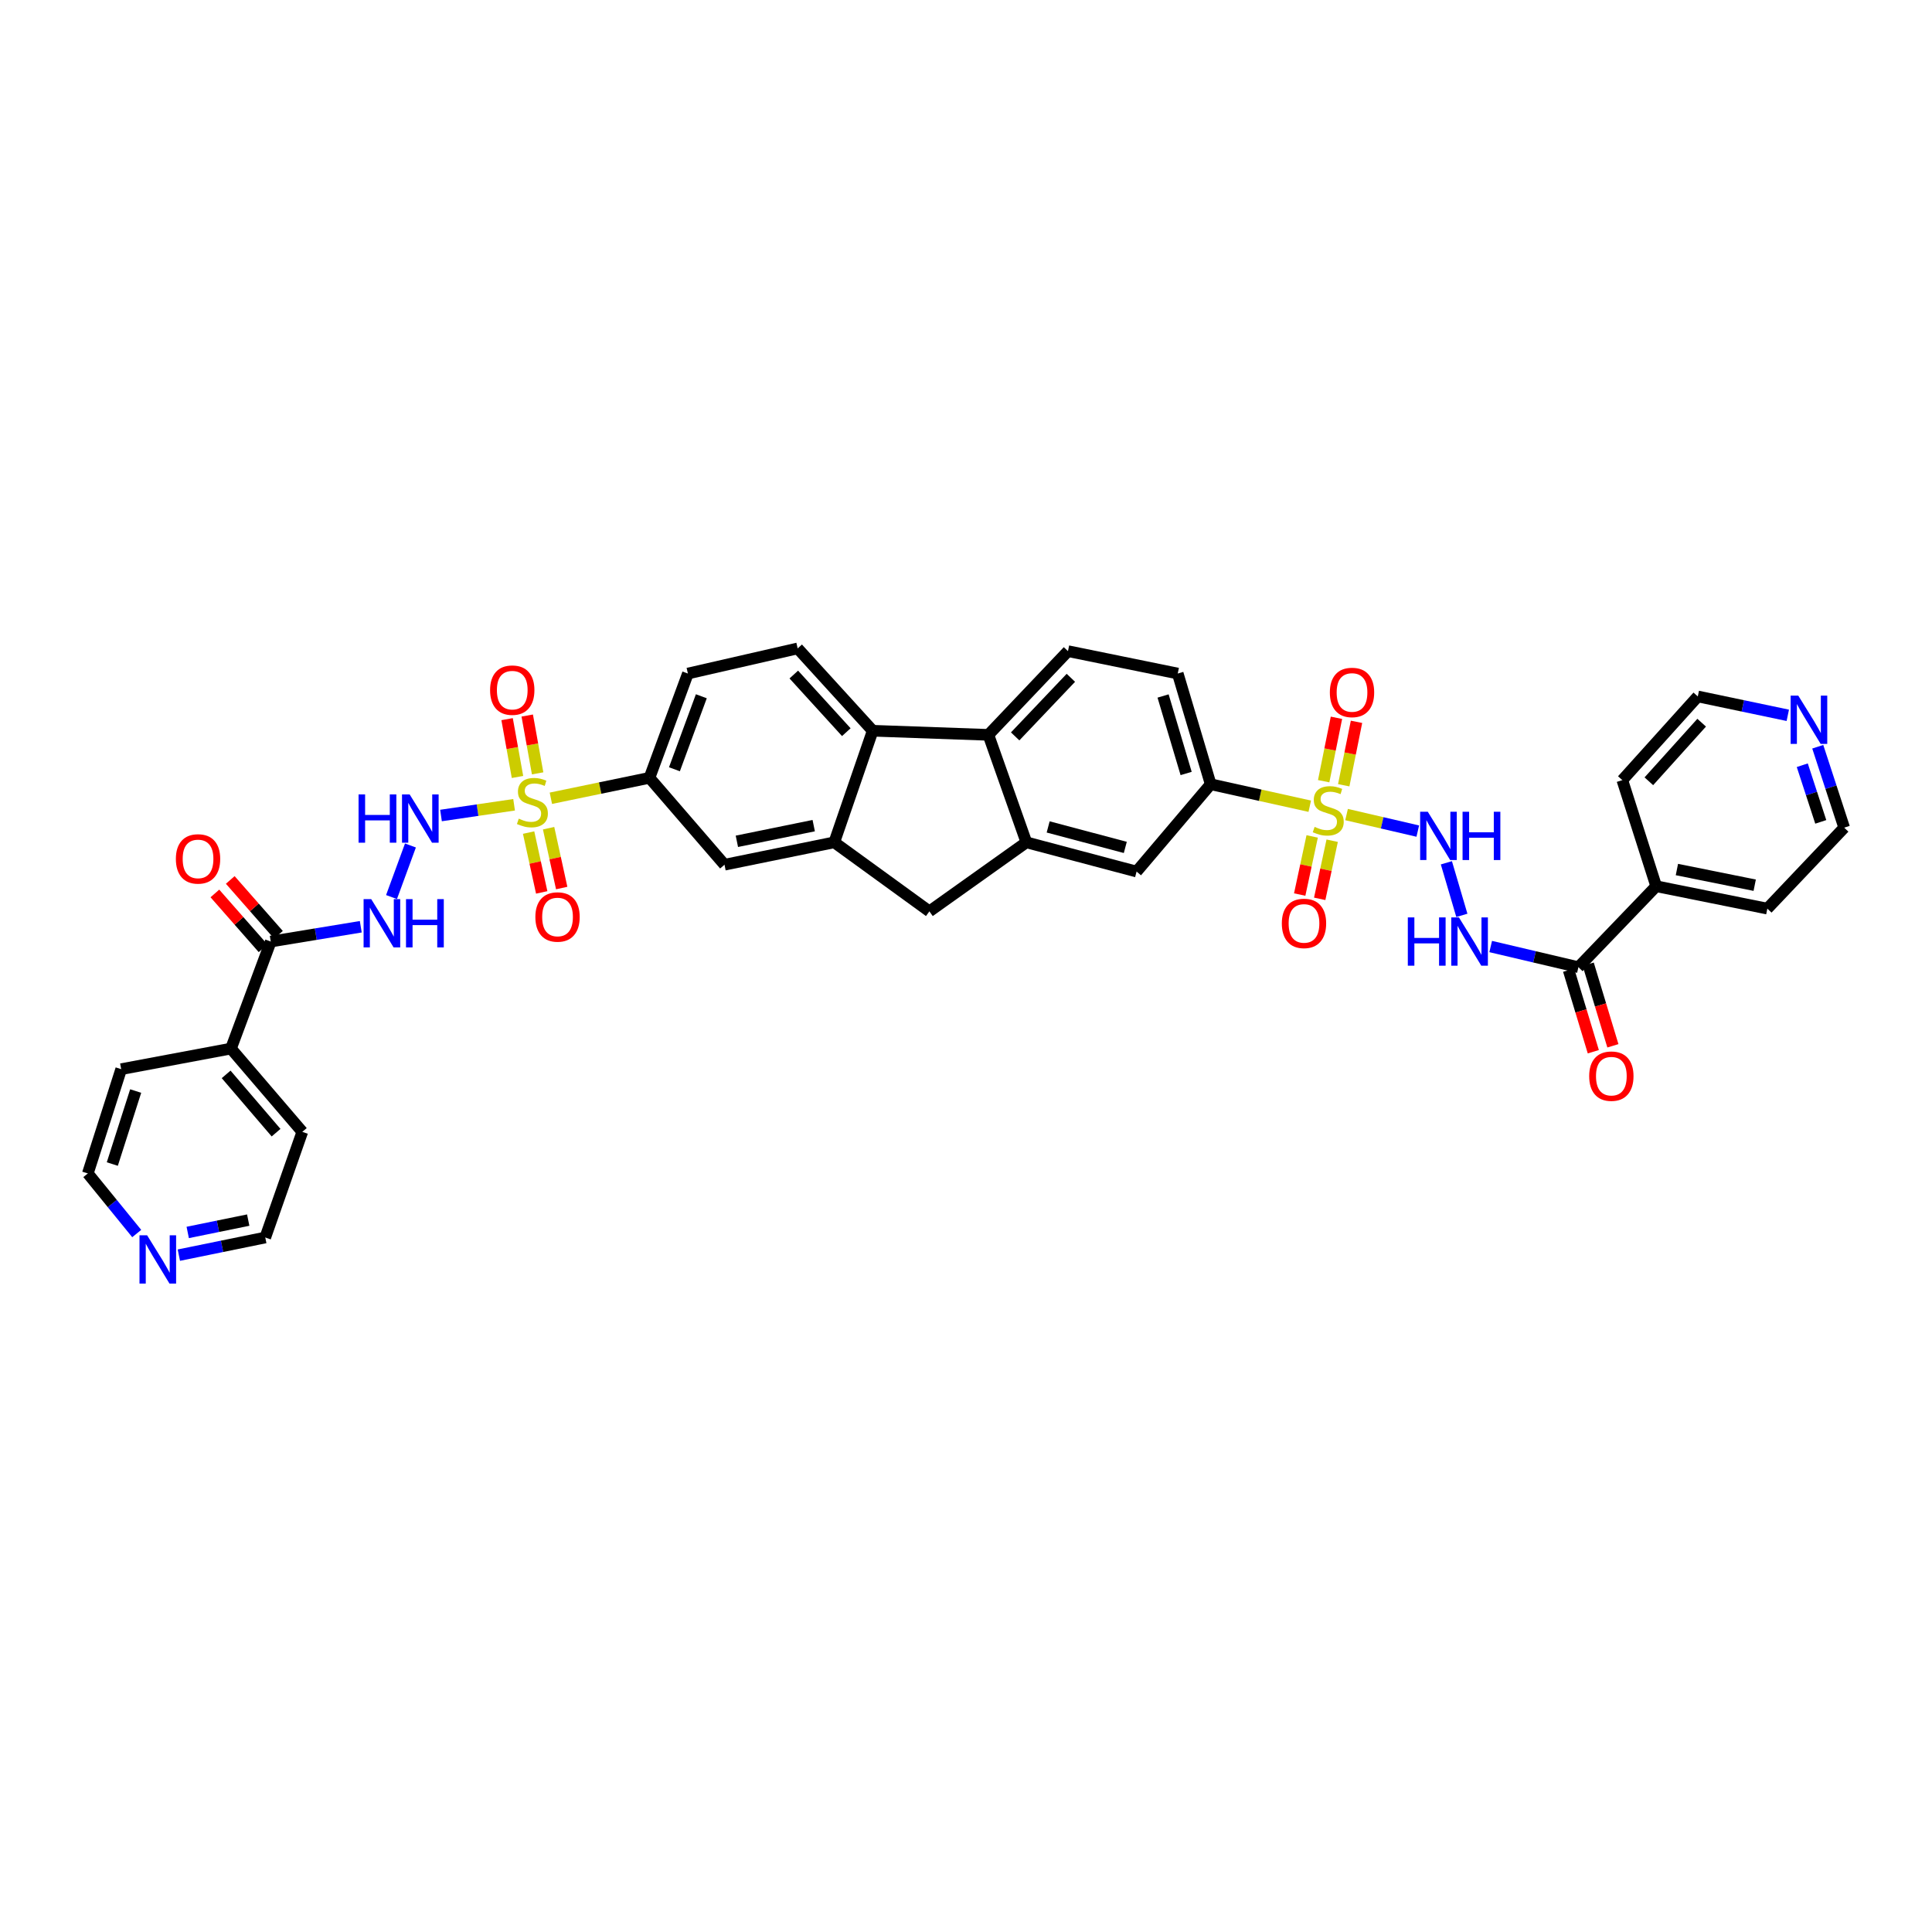 <?xml version='1.0' encoding='iso-8859-1'?>
<svg version='1.1' baseProfile='full'
              xmlns='http://www.w3.org/2000/svg'
                      xmlns:rdkit='http://www.rdkit.org/xml'
                      xmlns:xlink='http://www.w3.org/1999/xlink'
                  xml:space='preserve'
width='1000px' height='1000px' viewBox='0 0 1000 1000'>
<!-- END OF HEADER -->
<rect style='opacity:1.0;fill:#FFFFFF;stroke:none' width='1000' height='1000' x='0' y='0'> </rect>
<path class='bond-1' d='M 696.976,421.617 L 715.41,425.897' style='fill:none;fill-rule:evenodd;stroke:#CCCC00;stroke-width:6px;stroke-linecap:butt;stroke-linejoin:miter;stroke-opacity:1' />
<path class='bond-1' d='M 715.41,425.897 L 733.844,430.177' style='fill:none;fill-rule:evenodd;stroke:#0000FF;stroke-width:6px;stroke-linecap:butt;stroke-linejoin:miter;stroke-opacity:1' />
<path class='bond-9' d='M 677.928,417.295 L 652.288,411.611' style='fill:none;fill-rule:evenodd;stroke:#CCCC00;stroke-width:6px;stroke-linecap:butt;stroke-linejoin:miter;stroke-opacity:1' />
<path class='bond-9' d='M 652.288,411.611 L 626.649,405.927' style='fill:none;fill-rule:evenodd;stroke:#000000;stroke-width:6px;stroke-linecap:butt;stroke-linejoin:miter;stroke-opacity:1' />
<path class='bond-20' d='M 695.513,406.444 L 698.82,390.029' style='fill:none;fill-rule:evenodd;stroke:#CCCC00;stroke-width:6px;stroke-linecap:butt;stroke-linejoin:miter;stroke-opacity:1' />
<path class='bond-20' d='M 698.82,390.029 L 702.126,373.614' style='fill:none;fill-rule:evenodd;stroke:#FF0000;stroke-width:6px;stroke-linecap:butt;stroke-linejoin:miter;stroke-opacity:1' />
<path class='bond-20' d='M 685.132,404.353 L 688.438,387.938' style='fill:none;fill-rule:evenodd;stroke:#CCCC00;stroke-width:6px;stroke-linecap:butt;stroke-linejoin:miter;stroke-opacity:1' />
<path class='bond-20' d='M 688.438,387.938 L 691.745,371.523' style='fill:none;fill-rule:evenodd;stroke:#FF0000;stroke-width:6px;stroke-linecap:butt;stroke-linejoin:miter;stroke-opacity:1' />
<path class='bond-21' d='M 679.181,432.932 L 675.951,447.973' style='fill:none;fill-rule:evenodd;stroke:#CCCC00;stroke-width:6px;stroke-linecap:butt;stroke-linejoin:miter;stroke-opacity:1' />
<path class='bond-21' d='M 675.951,447.973 L 672.722,463.015' style='fill:none;fill-rule:evenodd;stroke:#FF0000;stroke-width:6px;stroke-linecap:butt;stroke-linejoin:miter;stroke-opacity:1' />
<path class='bond-21' d='M 689.535,435.155 L 686.305,450.197' style='fill:none;fill-rule:evenodd;stroke:#CCCC00;stroke-width:6px;stroke-linecap:butt;stroke-linejoin:miter;stroke-opacity:1' />
<path class='bond-21' d='M 686.305,450.197 L 683.075,465.238' style='fill:none;fill-rule:evenodd;stroke:#FF0000;stroke-width:6px;stroke-linecap:butt;stroke-linejoin:miter;stroke-opacity:1' />
<path class='bond-0' d='M 285.132,413.177 L 310.648,407.89' style='fill:none;fill-rule:evenodd;stroke:#CCCC00;stroke-width:6px;stroke-linecap:butt;stroke-linejoin:miter;stroke-opacity:1' />
<path class='bond-0' d='M 310.648,407.89 L 336.163,402.603' style='fill:none;fill-rule:evenodd;stroke:#000000;stroke-width:6px;stroke-linecap:butt;stroke-linejoin:miter;stroke-opacity:1' />
<path class='bond-2' d='M 266.093,416.551 L 247.177,419.33' style='fill:none;fill-rule:evenodd;stroke:#CCCC00;stroke-width:6px;stroke-linecap:butt;stroke-linejoin:miter;stroke-opacity:1' />
<path class='bond-2' d='M 247.177,419.33 L 228.261,422.11' style='fill:none;fill-rule:evenodd;stroke:#0000FF;stroke-width:6px;stroke-linecap:butt;stroke-linejoin:miter;stroke-opacity:1' />
<path class='bond-18' d='M 273.608,430.942 L 276.999,446.426' style='fill:none;fill-rule:evenodd;stroke:#CCCC00;stroke-width:6px;stroke-linecap:butt;stroke-linejoin:miter;stroke-opacity:1' />
<path class='bond-18' d='M 276.999,446.426 L 280.389,461.911' style='fill:none;fill-rule:evenodd;stroke:#FF0000;stroke-width:6px;stroke-linecap:butt;stroke-linejoin:miter;stroke-opacity:1' />
<path class='bond-18' d='M 283.953,428.677 L 287.343,444.161' style='fill:none;fill-rule:evenodd;stroke:#CCCC00;stroke-width:6px;stroke-linecap:butt;stroke-linejoin:miter;stroke-opacity:1' />
<path class='bond-18' d='M 287.343,444.161 L 290.734,459.646' style='fill:none;fill-rule:evenodd;stroke:#FF0000;stroke-width:6px;stroke-linecap:butt;stroke-linejoin:miter;stroke-opacity:1' />
<path class='bond-19' d='M 278.278,400.286 L 275.587,385.322' style='fill:none;fill-rule:evenodd;stroke:#CCCC00;stroke-width:6px;stroke-linecap:butt;stroke-linejoin:miter;stroke-opacity:1' />
<path class='bond-19' d='M 275.587,385.322 L 272.896,370.357' style='fill:none;fill-rule:evenodd;stroke:#FF0000;stroke-width:6px;stroke-linecap:butt;stroke-linejoin:miter;stroke-opacity:1' />
<path class='bond-19' d='M 267.855,402.161 L 265.164,387.196' style='fill:none;fill-rule:evenodd;stroke:#CCCC00;stroke-width:6px;stroke-linecap:butt;stroke-linejoin:miter;stroke-opacity:1' />
<path class='bond-19' d='M 265.164,387.196 L 262.473,372.231' style='fill:none;fill-rule:evenodd;stroke:#FF0000;stroke-width:6px;stroke-linecap:butt;stroke-linejoin:miter;stroke-opacity:1' />
<path class='bond-8' d='M 748.644,446.582 L 756.657,473.787' style='fill:none;fill-rule:evenodd;stroke:#0000FF;stroke-width:6px;stroke-linecap:butt;stroke-linejoin:miter;stroke-opacity:1' />
<path class='bond-7' d='M 212.443,437.622 L 202.65,464.317' style='fill:none;fill-rule:evenodd;stroke:#0000FF;stroke-width:6px;stroke-linecap:butt;stroke-linejoin:miter;stroke-opacity:1' />
<path class='bond-3' d='M 431.819,435.984 L 481.05,471.719' style='fill:none;fill-rule:evenodd;stroke:#000000;stroke-width:6px;stroke-linecap:butt;stroke-linejoin:miter;stroke-opacity:1' />
<path class='bond-15' d='M 431.819,435.984 L 374.999,447.574' style='fill:none;fill-rule:evenodd;stroke:#000000;stroke-width:6px;stroke-linecap:butt;stroke-linejoin:miter;stroke-opacity:1' />
<path class='bond-15' d='M 421.18,427.347 L 381.405,435.46' style='fill:none;fill-rule:evenodd;stroke:#000000;stroke-width:6px;stroke-linecap:butt;stroke-linejoin:miter;stroke-opacity:1' />
<path class='bond-39' d='M 431.819,435.984 L 451.704,378.229' style='fill:none;fill-rule:evenodd;stroke:#000000;stroke-width:6px;stroke-linecap:butt;stroke-linejoin:miter;stroke-opacity:1' />
<path class='bond-4' d='M 531.252,435.984 L 588.296,451.122' style='fill:none;fill-rule:evenodd;stroke:#000000;stroke-width:6px;stroke-linecap:butt;stroke-linejoin:miter;stroke-opacity:1' />
<path class='bond-4' d='M 542.525,428.019 L 582.455,438.616' style='fill:none;fill-rule:evenodd;stroke:#000000;stroke-width:6px;stroke-linecap:butt;stroke-linejoin:miter;stroke-opacity:1' />
<path class='bond-13' d='M 531.252,435.984 L 481.05,471.719' style='fill:none;fill-rule:evenodd;stroke:#000000;stroke-width:6px;stroke-linecap:butt;stroke-linejoin:miter;stroke-opacity:1' />
<path class='bond-38' d='M 531.252,435.984 L 511.59,380.358' style='fill:none;fill-rule:evenodd;stroke:#000000;stroke-width:6px;stroke-linecap:butt;stroke-linejoin:miter;stroke-opacity:1' />
<path class='bond-5' d='M 511.59,380.358 L 552.784,337.034' style='fill:none;fill-rule:evenodd;stroke:#000000;stroke-width:6px;stroke-linecap:butt;stroke-linejoin:miter;stroke-opacity:1' />
<path class='bond-5' d='M 525.444,381.157 L 554.28,350.83' style='fill:none;fill-rule:evenodd;stroke:#000000;stroke-width:6px;stroke-linecap:butt;stroke-linejoin:miter;stroke-opacity:1' />
<path class='bond-6' d='M 511.59,380.358 L 451.704,378.229' style='fill:none;fill-rule:evenodd;stroke:#000000;stroke-width:6px;stroke-linecap:butt;stroke-linejoin:miter;stroke-opacity:1' />
<path class='bond-17' d='M 451.704,378.229 L 412.869,335.616' style='fill:none;fill-rule:evenodd;stroke:#000000;stroke-width:6px;stroke-linecap:butt;stroke-linejoin:miter;stroke-opacity:1' />
<path class='bond-17' d='M 438.052,378.97 L 410.867,349.141' style='fill:none;fill-rule:evenodd;stroke:#000000;stroke-width:6px;stroke-linecap:butt;stroke-linejoin:miter;stroke-opacity:1' />
<path class='bond-12' d='M 186.736,479.683 L 163.441,483.514' style='fill:none;fill-rule:evenodd;stroke:#0000FF;stroke-width:6px;stroke-linecap:butt;stroke-linejoin:miter;stroke-opacity:1' />
<path class='bond-12' d='M 163.441,483.514 L 140.145,487.345' style='fill:none;fill-rule:evenodd;stroke:#000000;stroke-width:6px;stroke-linecap:butt;stroke-linejoin:miter;stroke-opacity:1' />
<path class='bond-11' d='M 771.576,489.918 L 794.283,495.265' style='fill:none;fill-rule:evenodd;stroke:#0000FF;stroke-width:6px;stroke-linecap:butt;stroke-linejoin:miter;stroke-opacity:1' />
<path class='bond-11' d='M 794.283,495.265 L 816.989,500.612' style='fill:none;fill-rule:evenodd;stroke:#000000;stroke-width:6px;stroke-linecap:butt;stroke-linejoin:miter;stroke-opacity:1' />
<path class='bond-14' d='M 626.649,405.927 L 588.296,451.122' style='fill:none;fill-rule:evenodd;stroke:#000000;stroke-width:6px;stroke-linecap:butt;stroke-linejoin:miter;stroke-opacity:1' />
<path class='bond-22' d='M 626.649,405.927 L 609.599,348.624' style='fill:none;fill-rule:evenodd;stroke:#000000;stroke-width:6px;stroke-linecap:butt;stroke-linejoin:miter;stroke-opacity:1' />
<path class='bond-22' d='M 613.941,400.351 L 602.006,360.24' style='fill:none;fill-rule:evenodd;stroke:#000000;stroke-width:6px;stroke-linecap:butt;stroke-linejoin:miter;stroke-opacity:1' />
<path class='bond-10' d='M 336.163,402.603 L 374.999,447.574' style='fill:none;fill-rule:evenodd;stroke:#000000;stroke-width:6px;stroke-linecap:butt;stroke-linejoin:miter;stroke-opacity:1' />
<path class='bond-41' d='M 336.163,402.603 L 356.055,348.624' style='fill:none;fill-rule:evenodd;stroke:#000000;stroke-width:6px;stroke-linecap:butt;stroke-linejoin:miter;stroke-opacity:1' />
<path class='bond-41' d='M 349.084,398.168 L 363.008,360.383' style='fill:none;fill-rule:evenodd;stroke:#000000;stroke-width:6px;stroke-linecap:butt;stroke-linejoin:miter;stroke-opacity:1' />
<path class='bond-24' d='M 811.921,502.145 L 818.309,523.26' style='fill:none;fill-rule:evenodd;stroke:#000000;stroke-width:6px;stroke-linecap:butt;stroke-linejoin:miter;stroke-opacity:1' />
<path class='bond-24' d='M 818.309,523.26 L 824.697,544.374' style='fill:none;fill-rule:evenodd;stroke:#FF0000;stroke-width:6px;stroke-linecap:butt;stroke-linejoin:miter;stroke-opacity:1' />
<path class='bond-24' d='M 822.057,499.079 L 828.445,520.193' style='fill:none;fill-rule:evenodd;stroke:#000000;stroke-width:6px;stroke-linecap:butt;stroke-linejoin:miter;stroke-opacity:1' />
<path class='bond-24' d='M 828.445,520.193 L 834.833,541.308' style='fill:none;fill-rule:evenodd;stroke:#FF0000;stroke-width:6px;stroke-linecap:butt;stroke-linejoin:miter;stroke-opacity:1' />
<path class='bond-29' d='M 816.989,500.612 L 857.242,458.711' style='fill:none;fill-rule:evenodd;stroke:#000000;stroke-width:6px;stroke-linecap:butt;stroke-linejoin:miter;stroke-opacity:1' />
<path class='bond-25' d='M 144.123,483.85 L 131.651,469.655' style='fill:none;fill-rule:evenodd;stroke:#000000;stroke-width:6px;stroke-linecap:butt;stroke-linejoin:miter;stroke-opacity:1' />
<path class='bond-25' d='M 131.651,469.655 L 119.179,455.46' style='fill:none;fill-rule:evenodd;stroke:#FF0000;stroke-width:6px;stroke-linecap:butt;stroke-linejoin:miter;stroke-opacity:1' />
<path class='bond-25' d='M 136.168,490.84 L 123.696,476.645' style='fill:none;fill-rule:evenodd;stroke:#000000;stroke-width:6px;stroke-linecap:butt;stroke-linejoin:miter;stroke-opacity:1' />
<path class='bond-25' d='M 123.696,476.645 L 111.224,462.449' style='fill:none;fill-rule:evenodd;stroke:#FF0000;stroke-width:6px;stroke-linecap:butt;stroke-linejoin:miter;stroke-opacity:1' />
<path class='bond-28' d='M 140.145,487.345 L 119.548,542.742' style='fill:none;fill-rule:evenodd;stroke:#000000;stroke-width:6px;stroke-linecap:butt;stroke-linejoin:miter;stroke-opacity:1' />
<path class='bond-16' d='M 552.784,337.034 L 609.599,348.624' style='fill:none;fill-rule:evenodd;stroke:#000000;stroke-width:6px;stroke-linecap:butt;stroke-linejoin:miter;stroke-opacity:1' />
<path class='bond-23' d='M 412.869,335.616 L 356.055,348.624' style='fill:none;fill-rule:evenodd;stroke:#000000;stroke-width:6px;stroke-linecap:butt;stroke-linejoin:miter;stroke-opacity:1' />
<path class='bond-26' d='M 940.868,386.51 L 947.707,407.453' style='fill:none;fill-rule:evenodd;stroke:#0000FF;stroke-width:6px;stroke-linecap:butt;stroke-linejoin:miter;stroke-opacity:1' />
<path class='bond-26' d='M 947.707,407.453 L 954.545,428.395' style='fill:none;fill-rule:evenodd;stroke:#000000;stroke-width:6px;stroke-linecap:butt;stroke-linejoin:miter;stroke-opacity:1' />
<path class='bond-26' d='M 932.853,396.08 L 937.64,410.74' style='fill:none;fill-rule:evenodd;stroke:#0000FF;stroke-width:6px;stroke-linecap:butt;stroke-linejoin:miter;stroke-opacity:1' />
<path class='bond-26' d='M 937.64,410.74 L 942.427,425.4' style='fill:none;fill-rule:evenodd;stroke:#000000;stroke-width:6px;stroke-linecap:butt;stroke-linejoin:miter;stroke-opacity:1' />
<path class='bond-40' d='M 925.36,370.248 L 902.067,365.361' style='fill:none;fill-rule:evenodd;stroke:#0000FF;stroke-width:6px;stroke-linecap:butt;stroke-linejoin:miter;stroke-opacity:1' />
<path class='bond-40' d='M 902.067,365.361 L 878.775,360.473' style='fill:none;fill-rule:evenodd;stroke:#000000;stroke-width:6px;stroke-linecap:butt;stroke-linejoin:miter;stroke-opacity:1' />
<path class='bond-27' d='M 92.575,649.662 L 114.939,645.095' style='fill:none;fill-rule:evenodd;stroke:#0000FF;stroke-width:6px;stroke-linecap:butt;stroke-linejoin:miter;stroke-opacity:1' />
<path class='bond-27' d='M 114.939,645.095 L 137.304,640.527' style='fill:none;fill-rule:evenodd;stroke:#000000;stroke-width:6px;stroke-linecap:butt;stroke-linejoin:miter;stroke-opacity:1' />
<path class='bond-27' d='M 97.165,637.916 L 112.82,634.719' style='fill:none;fill-rule:evenodd;stroke:#0000FF;stroke-width:6px;stroke-linecap:butt;stroke-linejoin:miter;stroke-opacity:1' />
<path class='bond-27' d='M 112.82,634.719 L 128.475,631.522' style='fill:none;fill-rule:evenodd;stroke:#000000;stroke-width:6px;stroke-linecap:butt;stroke-linejoin:miter;stroke-opacity:1' />
<path class='bond-42' d='M 70.765,638.478 L 58.11,622.926' style='fill:none;fill-rule:evenodd;stroke:#0000FF;stroke-width:6px;stroke-linecap:butt;stroke-linejoin:miter;stroke-opacity:1' />
<path class='bond-42' d='M 58.11,622.926 L 45.455,607.375' style='fill:none;fill-rule:evenodd;stroke:#000000;stroke-width:6px;stroke-linecap:butt;stroke-linejoin:miter;stroke-opacity:1' />
<path class='bond-36' d='M 119.548,542.742 L 62.728,553.396' style='fill:none;fill-rule:evenodd;stroke:#000000;stroke-width:6px;stroke-linecap:butt;stroke-linejoin:miter;stroke-opacity:1' />
<path class='bond-37' d='M 119.548,542.742 L 156.477,585.842' style='fill:none;fill-rule:evenodd;stroke:#000000;stroke-width:6px;stroke-linecap:butt;stroke-linejoin:miter;stroke-opacity:1' />
<path class='bond-37' d='M 117.046,556.097 L 142.896,586.268' style='fill:none;fill-rule:evenodd;stroke:#000000;stroke-width:6px;stroke-linecap:butt;stroke-linejoin:miter;stroke-opacity:1' />
<path class='bond-34' d='M 857.242,458.711 L 839.716,403.797' style='fill:none;fill-rule:evenodd;stroke:#000000;stroke-width:6px;stroke-linecap:butt;stroke-linejoin:miter;stroke-opacity:1' />
<path class='bond-35' d='M 857.242,458.711 L 914.769,470.301' style='fill:none;fill-rule:evenodd;stroke:#000000;stroke-width:6px;stroke-linecap:butt;stroke-linejoin:miter;stroke-opacity:1' />
<path class='bond-35' d='M 867.963,450.069 L 908.231,458.182' style='fill:none;fill-rule:evenodd;stroke:#000000;stroke-width:6px;stroke-linecap:butt;stroke-linejoin:miter;stroke-opacity:1' />
<path class='bond-30' d='M 954.545,428.395 L 914.769,470.301' style='fill:none;fill-rule:evenodd;stroke:#000000;stroke-width:6px;stroke-linecap:butt;stroke-linejoin:miter;stroke-opacity:1' />
<path class='bond-31' d='M 45.455,607.375 L 62.728,553.396' style='fill:none;fill-rule:evenodd;stroke:#000000;stroke-width:6px;stroke-linecap:butt;stroke-linejoin:miter;stroke-opacity:1' />
<path class='bond-31' d='M 58.132,602.506 L 70.223,564.721' style='fill:none;fill-rule:evenodd;stroke:#000000;stroke-width:6px;stroke-linecap:butt;stroke-linejoin:miter;stroke-opacity:1' />
<path class='bond-32' d='M 878.775,360.473 L 839.716,403.797' style='fill:none;fill-rule:evenodd;stroke:#000000;stroke-width:6px;stroke-linecap:butt;stroke-linejoin:miter;stroke-opacity:1' />
<path class='bond-32' d='M 880.782,374.063 L 853.44,404.389' style='fill:none;fill-rule:evenodd;stroke:#000000;stroke-width:6px;stroke-linecap:butt;stroke-linejoin:miter;stroke-opacity:1' />
<path class='bond-33' d='M 137.304,640.527 L 156.477,585.842' style='fill:none;fill-rule:evenodd;stroke:#000000;stroke-width:6px;stroke-linecap:butt;stroke-linejoin:miter;stroke-opacity:1' />
<path  class='atom-0' d='M 680.439 427.995
Q 680.722 428.101, 681.886 428.595
Q 683.051 429.089, 684.322 429.407
Q 685.628 429.689, 686.899 429.689
Q 689.264 429.689, 690.641 428.56
Q 692.017 427.395, 692.017 425.383
Q 692.017 424.006, 691.311 423.159
Q 690.641 422.312, 689.582 421.853
Q 688.523 421.394, 686.758 420.864
Q 684.534 420.194, 683.193 419.558
Q 681.886 418.923, 680.933 417.582
Q 680.016 416.24, 680.016 413.981
Q 680.016 410.839, 682.134 408.898
Q 684.287 406.956, 688.523 406.956
Q 691.417 406.956, 694.7 408.333
L 693.888 411.051
Q 690.888 409.816, 688.629 409.816
Q 686.193 409.816, 684.852 410.839
Q 683.51 411.828, 683.546 413.557
Q 683.546 414.899, 684.216 415.711
Q 684.922 416.523, 685.911 416.982
Q 686.934 417.44, 688.629 417.97
Q 690.888 418.676, 692.229 419.382
Q 693.571 420.088, 694.524 421.535
Q 695.512 422.947, 695.512 425.383
Q 695.512 428.842, 693.182 430.713
Q 690.888 432.549, 687.04 432.549
Q 684.816 432.549, 683.122 432.054
Q 681.463 431.596, 679.486 430.784
L 680.439 427.995
' fill='#CCCC00'/>
<path  class='atom-1' d='M 268.512 423.735
Q 268.794 423.841, 269.959 424.336
Q 271.124 424.83, 272.395 425.147
Q 273.701 425.43, 274.972 425.43
Q 277.337 425.43, 278.713 424.3
Q 280.09 423.135, 280.09 421.123
Q 280.09 419.747, 279.384 418.899
Q 278.713 418.052, 277.654 417.593
Q 276.596 417.134, 274.831 416.605
Q 272.607 415.934, 271.265 415.299
Q 269.959 414.664, 269.006 413.322
Q 268.088 411.981, 268.088 409.722
Q 268.088 406.58, 270.206 404.638
Q 272.36 402.697, 276.596 402.697
Q 279.49 402.697, 282.773 404.074
L 281.961 406.792
Q 278.961 405.556, 276.701 405.556
Q 274.266 405.556, 272.924 406.58
Q 271.583 407.568, 271.618 409.298
Q 271.618 410.639, 272.289 411.451
Q 272.995 412.263, 273.983 412.722
Q 275.007 413.181, 276.701 413.71
Q 278.961 414.416, 280.302 415.122
Q 281.643 415.828, 282.596 417.276
Q 283.585 418.688, 283.585 421.123
Q 283.585 424.583, 281.255 426.454
Q 278.961 428.289, 275.113 428.289
Q 272.889 428.289, 271.195 427.795
Q 269.536 427.336, 267.559 426.524
L 268.512 423.735
' fill='#CCCC00'/>
<path  class='atom-2' d='M 739.019 420.164
L 747.208 433.402
Q 748.02 434.708, 749.326 437.073
Q 750.632 439.438, 750.703 439.579
L 750.703 420.164
L 754.021 420.164
L 754.021 445.156
L 750.597 445.156
L 741.807 430.684
Q 740.784 428.989, 739.689 427.048
Q 738.63 425.106, 738.313 424.506
L 738.313 445.156
L 735.065 445.156
L 735.065 420.164
L 739.019 420.164
' fill='#0000FF'/>
<path  class='atom-2' d='M 757.021 420.164
L 760.41 420.164
L 760.41 430.789
L 773.189 430.789
L 773.189 420.164
L 776.577 420.164
L 776.577 445.156
L 773.189 445.156
L 773.189 433.613
L 760.41 433.613
L 760.41 445.156
L 757.021 445.156
L 757.021 420.164
' fill='#0000FF'/>
<path  class='atom-3' d='M 185.593 411.187
L 188.982 411.187
L 188.982 421.812
L 201.761 421.812
L 201.761 411.187
L 205.149 411.187
L 205.149 436.179
L 201.761 436.179
L 201.761 424.636
L 188.982 424.636
L 188.982 436.179
L 185.593 436.179
L 185.593 411.187
' fill='#0000FF'/>
<path  class='atom-3' d='M 212.033 411.187
L 220.222 424.424
Q 221.034 425.73, 222.34 428.095
Q 223.646 430.46, 223.717 430.601
L 223.717 411.187
L 227.035 411.187
L 227.035 436.179
L 223.611 436.179
L 214.821 421.706
Q 213.798 420.011, 212.703 418.07
Q 211.644 416.128, 211.327 415.528
L 211.327 436.179
L 208.079 436.179
L 208.079 411.187
L 212.033 411.187
' fill='#0000FF'/>
<path  class='atom-8' d='M 192.147 465.389
L 200.337 478.626
Q 201.149 479.932, 202.455 482.297
Q 203.761 484.662, 203.832 484.804
L 203.832 465.389
L 207.15 465.389
L 207.15 490.381
L 203.726 490.381
L 194.936 475.908
Q 193.912 474.214, 192.818 472.272
Q 191.759 470.331, 191.441 469.731
L 191.441 490.381
L 188.194 490.381
L 188.194 465.389
L 192.147 465.389
' fill='#0000FF'/>
<path  class='atom-8' d='M 210.15 465.389
L 213.539 465.389
L 213.539 476.014
L 226.317 476.014
L 226.317 465.389
L 229.706 465.389
L 229.706 490.381
L 226.317 490.381
L 226.317 478.838
L 213.539 478.838
L 213.539 490.381
L 210.15 490.381
L 210.15 465.389
' fill='#0000FF'/>
<path  class='atom-9' d='M 728.688 474.849
L 732.076 474.849
L 732.076 485.474
L 744.855 485.474
L 744.855 474.849
L 748.244 474.849
L 748.244 499.841
L 744.855 499.841
L 744.855 488.298
L 732.076 488.298
L 732.076 499.841
L 728.688 499.841
L 728.688 474.849
' fill='#0000FF'/>
<path  class='atom-9' d='M 755.127 474.849
L 763.316 488.086
Q 764.128 489.393, 765.434 491.758
Q 766.74 494.123, 766.811 494.264
L 766.811 474.849
L 770.129 474.849
L 770.129 499.841
L 766.705 499.841
L 757.916 485.368
Q 756.892 483.674, 755.798 481.733
Q 754.739 479.791, 754.421 479.191
L 754.421 499.841
L 751.173 499.841
L 751.173 474.849
L 755.127 474.849
' fill='#0000FF'/>
<path  class='atom-19' d='M 277.107 474.631
Q 277.107 468.631, 280.073 465.277
Q 283.038 461.924, 288.58 461.924
Q 294.122 461.924, 297.087 465.277
Q 300.052 468.631, 300.052 474.631
Q 300.052 480.703, 297.052 484.162
Q 294.051 487.586, 288.58 487.586
Q 283.073 487.586, 280.073 484.162
Q 277.107 480.738, 277.107 474.631
M 288.58 484.762
Q 292.392 484.762, 294.439 482.221
Q 296.522 479.644, 296.522 474.631
Q 296.522 469.725, 294.439 467.254
Q 292.392 464.748, 288.58 464.748
Q 284.767 464.748, 282.685 467.219
Q 280.637 469.69, 280.637 474.631
Q 280.637 479.679, 282.685 482.221
Q 284.767 484.762, 288.58 484.762
' fill='#FF0000'/>
<path  class='atom-20' d='M 253.668 357.22
Q 253.668 351.219, 256.634 347.865
Q 259.599 344.512, 265.141 344.512
Q 270.683 344.512, 273.648 347.865
Q 276.613 351.219, 276.613 357.22
Q 276.613 363.291, 273.613 366.75
Q 270.612 370.174, 265.141 370.174
Q 259.634 370.174, 256.634 366.75
Q 253.668 363.326, 253.668 357.22
M 265.141 367.35
Q 268.953 367.35, 271.001 364.809
Q 273.083 362.232, 273.083 357.22
Q 273.083 352.313, 271.001 349.842
Q 268.953 347.336, 265.141 347.336
Q 261.328 347.336, 259.246 349.807
Q 257.198 352.278, 257.198 357.22
Q 257.198 362.267, 259.246 364.809
Q 261.328 367.35, 265.141 367.35
' fill='#FF0000'/>
<path  class='atom-21' d='M 688.329 358.414
Q 688.329 352.413, 691.294 349.059
Q 694.259 345.706, 699.801 345.706
Q 705.343 345.706, 708.308 349.059
Q 711.273 352.413, 711.273 358.414
Q 711.273 364.485, 708.273 367.945
Q 705.272 371.369, 699.801 371.369
Q 694.294 371.369, 691.294 367.945
Q 688.329 364.521, 688.329 358.414
M 699.801 368.545
Q 703.613 368.545, 705.661 366.003
Q 707.743 363.426, 707.743 358.414
Q 707.743 353.507, 705.661 351.036
Q 703.613 348.53, 699.801 348.53
Q 695.989 348.53, 693.906 351.001
Q 691.859 353.472, 691.859 358.414
Q 691.859 363.462, 693.906 366.003
Q 695.989 368.545, 699.801 368.545
' fill='#FF0000'/>
<path  class='atom-22' d='M 663.472 477.955
Q 663.472 471.955, 666.437 468.601
Q 669.402 465.248, 674.944 465.248
Q 680.486 465.248, 683.451 468.601
Q 686.417 471.955, 686.417 477.955
Q 686.417 484.027, 683.416 487.486
Q 680.416 490.91, 674.944 490.91
Q 669.437 490.91, 666.437 487.486
Q 663.472 484.062, 663.472 477.955
M 674.944 488.086
Q 678.757 488.086, 680.804 485.545
Q 682.887 482.968, 682.887 477.955
Q 682.887 473.049, 680.804 470.578
Q 678.757 468.072, 674.944 468.072
Q 671.132 468.072, 669.049 470.543
Q 667.002 473.014, 667.002 477.955
Q 667.002 483.003, 669.049 485.545
Q 671.132 488.086, 674.944 488.086
' fill='#FF0000'/>
<path  class='atom-25' d='M 822.561 557.02
Q 822.561 551.02, 825.526 547.666
Q 828.491 544.313, 834.033 544.313
Q 839.575 544.313, 842.54 547.666
Q 845.505 551.02, 845.505 557.02
Q 845.505 563.092, 842.505 566.551
Q 839.504 569.975, 834.033 569.975
Q 828.526 569.975, 825.526 566.551
Q 822.561 563.127, 822.561 557.02
M 834.033 567.151
Q 837.845 567.151, 839.893 564.61
Q 841.975 562.033, 841.975 557.02
Q 841.975 552.114, 839.893 549.643
Q 837.845 547.137, 834.033 547.137
Q 830.221 547.137, 828.138 549.608
Q 826.091 552.078, 826.091 557.02
Q 826.091 562.068, 828.138 564.61
Q 830.221 567.151, 834.033 567.151
' fill='#FF0000'/>
<path  class='atom-26' d='M 91.032 444.574
Q 91.032 438.573, 93.997 435.22
Q 96.962 431.866, 102.504 431.866
Q 108.046 431.866, 111.012 435.22
Q 113.977 438.573, 113.977 444.574
Q 113.977 450.645, 110.976 454.105
Q 107.976 457.529, 102.504 457.529
Q 96.998 457.529, 93.997 454.105
Q 91.032 450.681, 91.032 444.574
M 102.504 454.705
Q 106.317 454.705, 108.364 452.163
Q 110.447 449.586, 110.447 444.574
Q 110.447 439.667, 108.364 437.196
Q 106.317 434.69, 102.504 434.69
Q 98.692 434.69, 96.609 437.161
Q 94.562 439.632, 94.562 444.574
Q 94.562 449.622, 96.609 452.163
Q 98.692 454.705, 102.504 454.705
' fill='#FF0000'/>
<path  class='atom-27' d='M 930.783 360.049
L 938.973 373.287
Q 939.784 374.593, 941.09 376.958
Q 942.397 379.323, 942.467 379.464
L 942.467 360.049
L 945.785 360.049
L 945.785 385.041
L 942.361 385.041
L 933.572 370.569
Q 932.548 368.874, 931.454 366.933
Q 930.395 364.991, 930.077 364.391
L 930.077 385.041
L 926.829 385.041
L 926.829 360.049
L 930.783 360.049
' fill='#0000FF'/>
<path  class='atom-28' d='M 76.153 639.392
L 84.343 652.629
Q 85.155 653.935, 86.461 656.3
Q 87.767 658.665, 87.837 658.806
L 87.837 639.392
L 91.156 639.392
L 91.156 664.384
L 87.731 664.384
L 78.942 649.911
Q 77.918 648.217, 76.824 646.275
Q 75.765 644.334, 75.447 643.734
L 75.447 664.384
L 72.2 664.384
L 72.2 639.392
L 76.153 639.392
' fill='#0000FF'/>
</svg>
